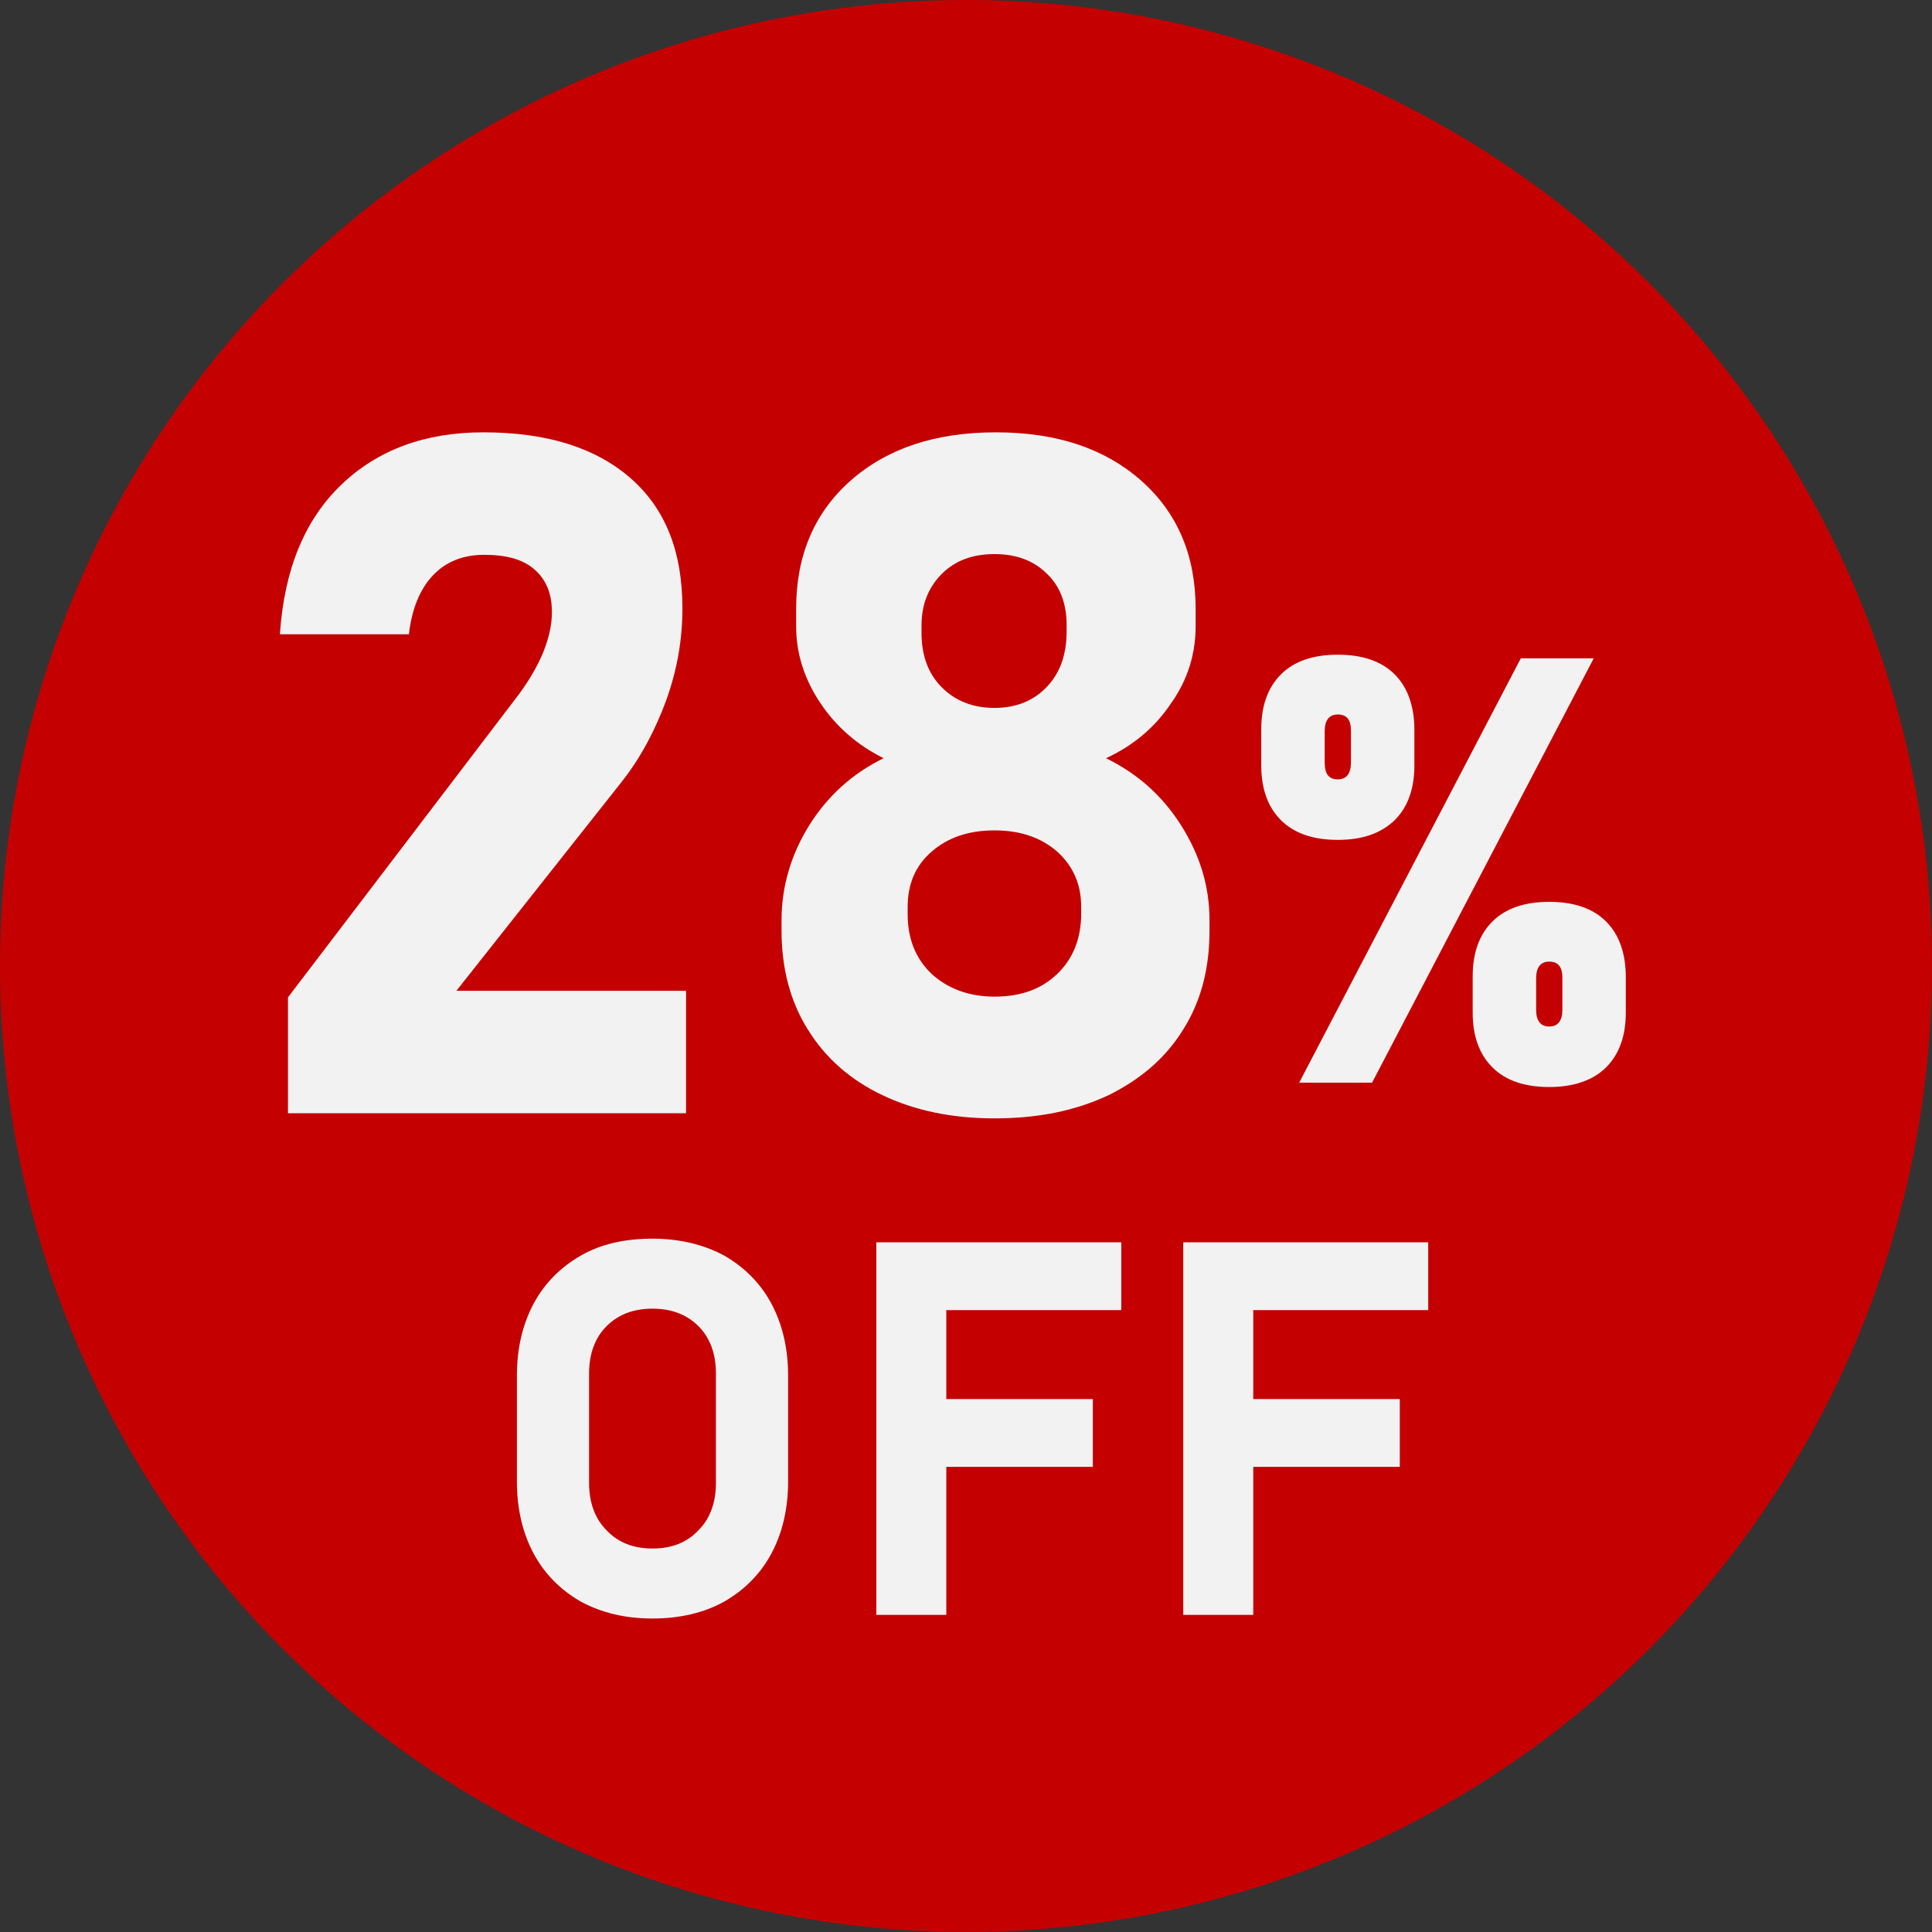 <?xml version="1.0" encoding="utf-8"?>
<!-- Generator: Adobe Illustrator 28.0.0, SVG Export Plug-In . SVG Version: 6.00 Build 0)  -->
<svg version="1.1" id="レイヤー_1" xmlns="http://www.w3.org/2000/svg" xmlns:xlink="http://www.w3.org/1999/xlink" x="0px"
	 y="0px" viewBox="0 0 265 265" style="enable-background:new 0 0 265 265;" xml:space="preserve">
<rect x="0" y="0" width="265" height="265" fill="#333333" stroke="none"/>
<style type="text/css">
	.st0{fill:#C50000;}
	.st1{fill:#F2F2F2;}
</style>
<g>
	<circle class="st0" cx="132.5" cy="132.5" r="132.5"/>
</g>
<g>
	<path class="st1" d="M39.5,152.5v-15.7l31.7-41.6c1.4-1.9,2.5-3.8,3.3-5.7c0.8-2,1.2-3.8,1.2-5.5v-0.1c0-2.5-0.8-4.4-2.4-5.8
		c-1.6-1.4-3.9-2-6.9-2c-2.8,0-5.2,0.9-7,2.8c-1.8,1.9-2.9,4.6-3.3,8v0.1H38.4v-0.1c0.6-8.8,3.4-15.6,8.4-20.4s11.5-7.2,19.5-7.2
		c8.7,0,15.4,2.1,20.2,6.3c4.8,4.2,7.1,10.1,7.1,17.8v0.1c0,4.2-0.7,8.3-2.2,12.5c-1.5,4.1-3.5,7.9-6.1,11.2l-22.7,28.7h31.5v16.8
		H39.5z"/>
	<path class="st1" d="M136.4,153.4c-5.9,0-11-1.1-15.4-3.2c-4.4-2.1-7.8-5.1-10.2-9c-2.4-3.8-3.6-8.4-3.6-13.5v-1.5
		c0-4.6,1.3-9,3.8-13s5.9-7.1,10.2-9.2c-3.6-1.8-6.5-4.3-8.7-7.6c-2.2-3.3-3.3-6.8-3.3-10.5v-2.4c0-7.3,2.5-13.2,7.5-17.6
		c5-4.4,11.6-6.6,19.9-6.6c8.3,0,14.9,2.2,19.9,6.6c5,4.4,7.5,10.3,7.5,17.6v2.4c0,3.8-1.1,7.4-3.4,10.6c-2.2,3.3-5.2,5.8-8.9,7.5
		c4.3,2.1,7.7,5.1,10.3,9.2c2.6,4.1,3.9,8.4,3.9,13v1.5c0,5.2-1.2,9.7-3.6,13.5c-2.4,3.9-5.8,6.8-10.2,9
		C147.4,152.4,142.3,153.4,136.4,153.4z M136.4,136.7c3.6,0,6.4-1,8.6-3.1c2.2-2.1,3.3-4.9,3.3-8.3v-0.9c0-3.1-1.1-5.6-3.3-7.6
		c-2.2-1.9-5-2.9-8.6-2.9c-3.6,0-6.4,1-8.6,2.9s-3.3,4.4-3.3,7.6v1c0,3.4,1.1,6.1,3.3,8.2C130,135.6,132.9,136.7,136.4,136.7z
		 M136.4,97.1c3,0,5.4-1,7.2-2.9c1.8-1.9,2.7-4.4,2.7-7.6v-0.9c0-2.9-0.9-5.3-2.7-7c-1.8-1.8-4.2-2.7-7.2-2.7c-3,0-5.4,0.9-7.2,2.7
		c-1.8,1.8-2.8,4.1-2.8,7.1v1c0,3.1,0.9,5.6,2.8,7.5C131,96.1,133.4,97.1,136.4,97.1z"/>
</g>
<g>
	<path class="st1" d="M183.5,115.2c-3.4,0-6-0.9-7.8-2.7c-1.8-1.8-2.7-4.3-2.7-7.5v-5c0-3.2,0.9-5.7,2.7-7.5
		c1.8-1.8,4.4-2.7,7.8-2.7s6,0.9,7.8,2.7c1.8,1.8,2.7,4.4,2.7,7.6v4.9c0,3.2-0.9,5.7-2.7,7.5C189.4,114.3,186.9,115.2,183.5,115.2z
		 M178.2,148.5l30.4-58.2h10l-30.4,58.2H178.2z M183.5,106.9c1.2,0,1.8-0.8,1.8-2.3v-4.4c0-1.5-0.6-2.2-1.8-2.2s-1.8,0.8-1.8,2.3
		v4.3C181.7,106.2,182.3,106.9,183.5,106.9z M212.5,149.1c-3.4,0-6-0.9-7.8-2.7c-1.8-1.8-2.7-4.3-2.7-7.5v-5c0-3.2,0.9-5.7,2.7-7.5
		c1.8-1.8,4.4-2.7,7.8-2.7s6,0.9,7.8,2.7c1.8,1.8,2.7,4.4,2.7,7.6v4.9c0,3.2-0.9,5.7-2.7,7.5S215.8,149.1,212.5,149.1z M212.5,140.8
		c1.2,0,1.8-0.8,1.8-2.3v-4.4c0-1.5-0.6-2.2-1.8-2.2s-1.8,0.8-1.8,2.3v4.3C210.7,140,211.3,140.8,212.5,140.8z"/>
</g>
<g>
	<path class="st1" d="M89.5,222c-3.8,0-7-0.8-9.8-2.3c-2.8-1.6-5-3.8-6.5-6.6c-1.5-2.8-2.3-6.1-2.3-9.9v-14.5c0-3.8,0.8-7.1,2.3-9.9
		c1.5-2.8,3.7-5,6.5-6.6c2.8-1.6,6.1-2.3,9.8-2.3s7,0.8,9.8,2.3c2.8,1.6,5,3.8,6.5,6.6c1.5,2.8,2.3,6.1,2.3,9.9v14.5
		c0,3.8-0.8,7.1-2.3,9.9c-1.5,2.8-3.7,5-6.5,6.6C96.6,221.2,93.3,222,89.5,222z M89.5,212.4c2.6,0,4.7-0.8,6.3-2.5
		c1.6-1.6,2.4-3.8,2.4-6.5v-15c0-2.7-0.8-4.9-2.4-6.5c-1.6-1.6-3.7-2.4-6.3-2.4s-4.7,0.8-6.3,2.4c-1.6,1.6-2.4,3.8-2.4,6.5v15
		c0,2.7,0.8,4.9,2.4,6.5C84.8,211.6,86.9,212.4,89.5,212.4z"/>
	<path class="st1" d="M120.2,221.5v-51.1h9.6v51.1H120.2z M123.7,179.7v-9.3h30.1v9.3H123.7z M123.7,201.2v-9.3h26.2v9.3H123.7z"/>
	<path class="st1" d="M162.3,221.5v-51.1h9.6v51.1H162.3z M165.8,179.7v-9.3h30.1v9.3H165.8z M165.8,201.2v-9.3H192v9.3H165.8z"/>
</g>
</svg>
